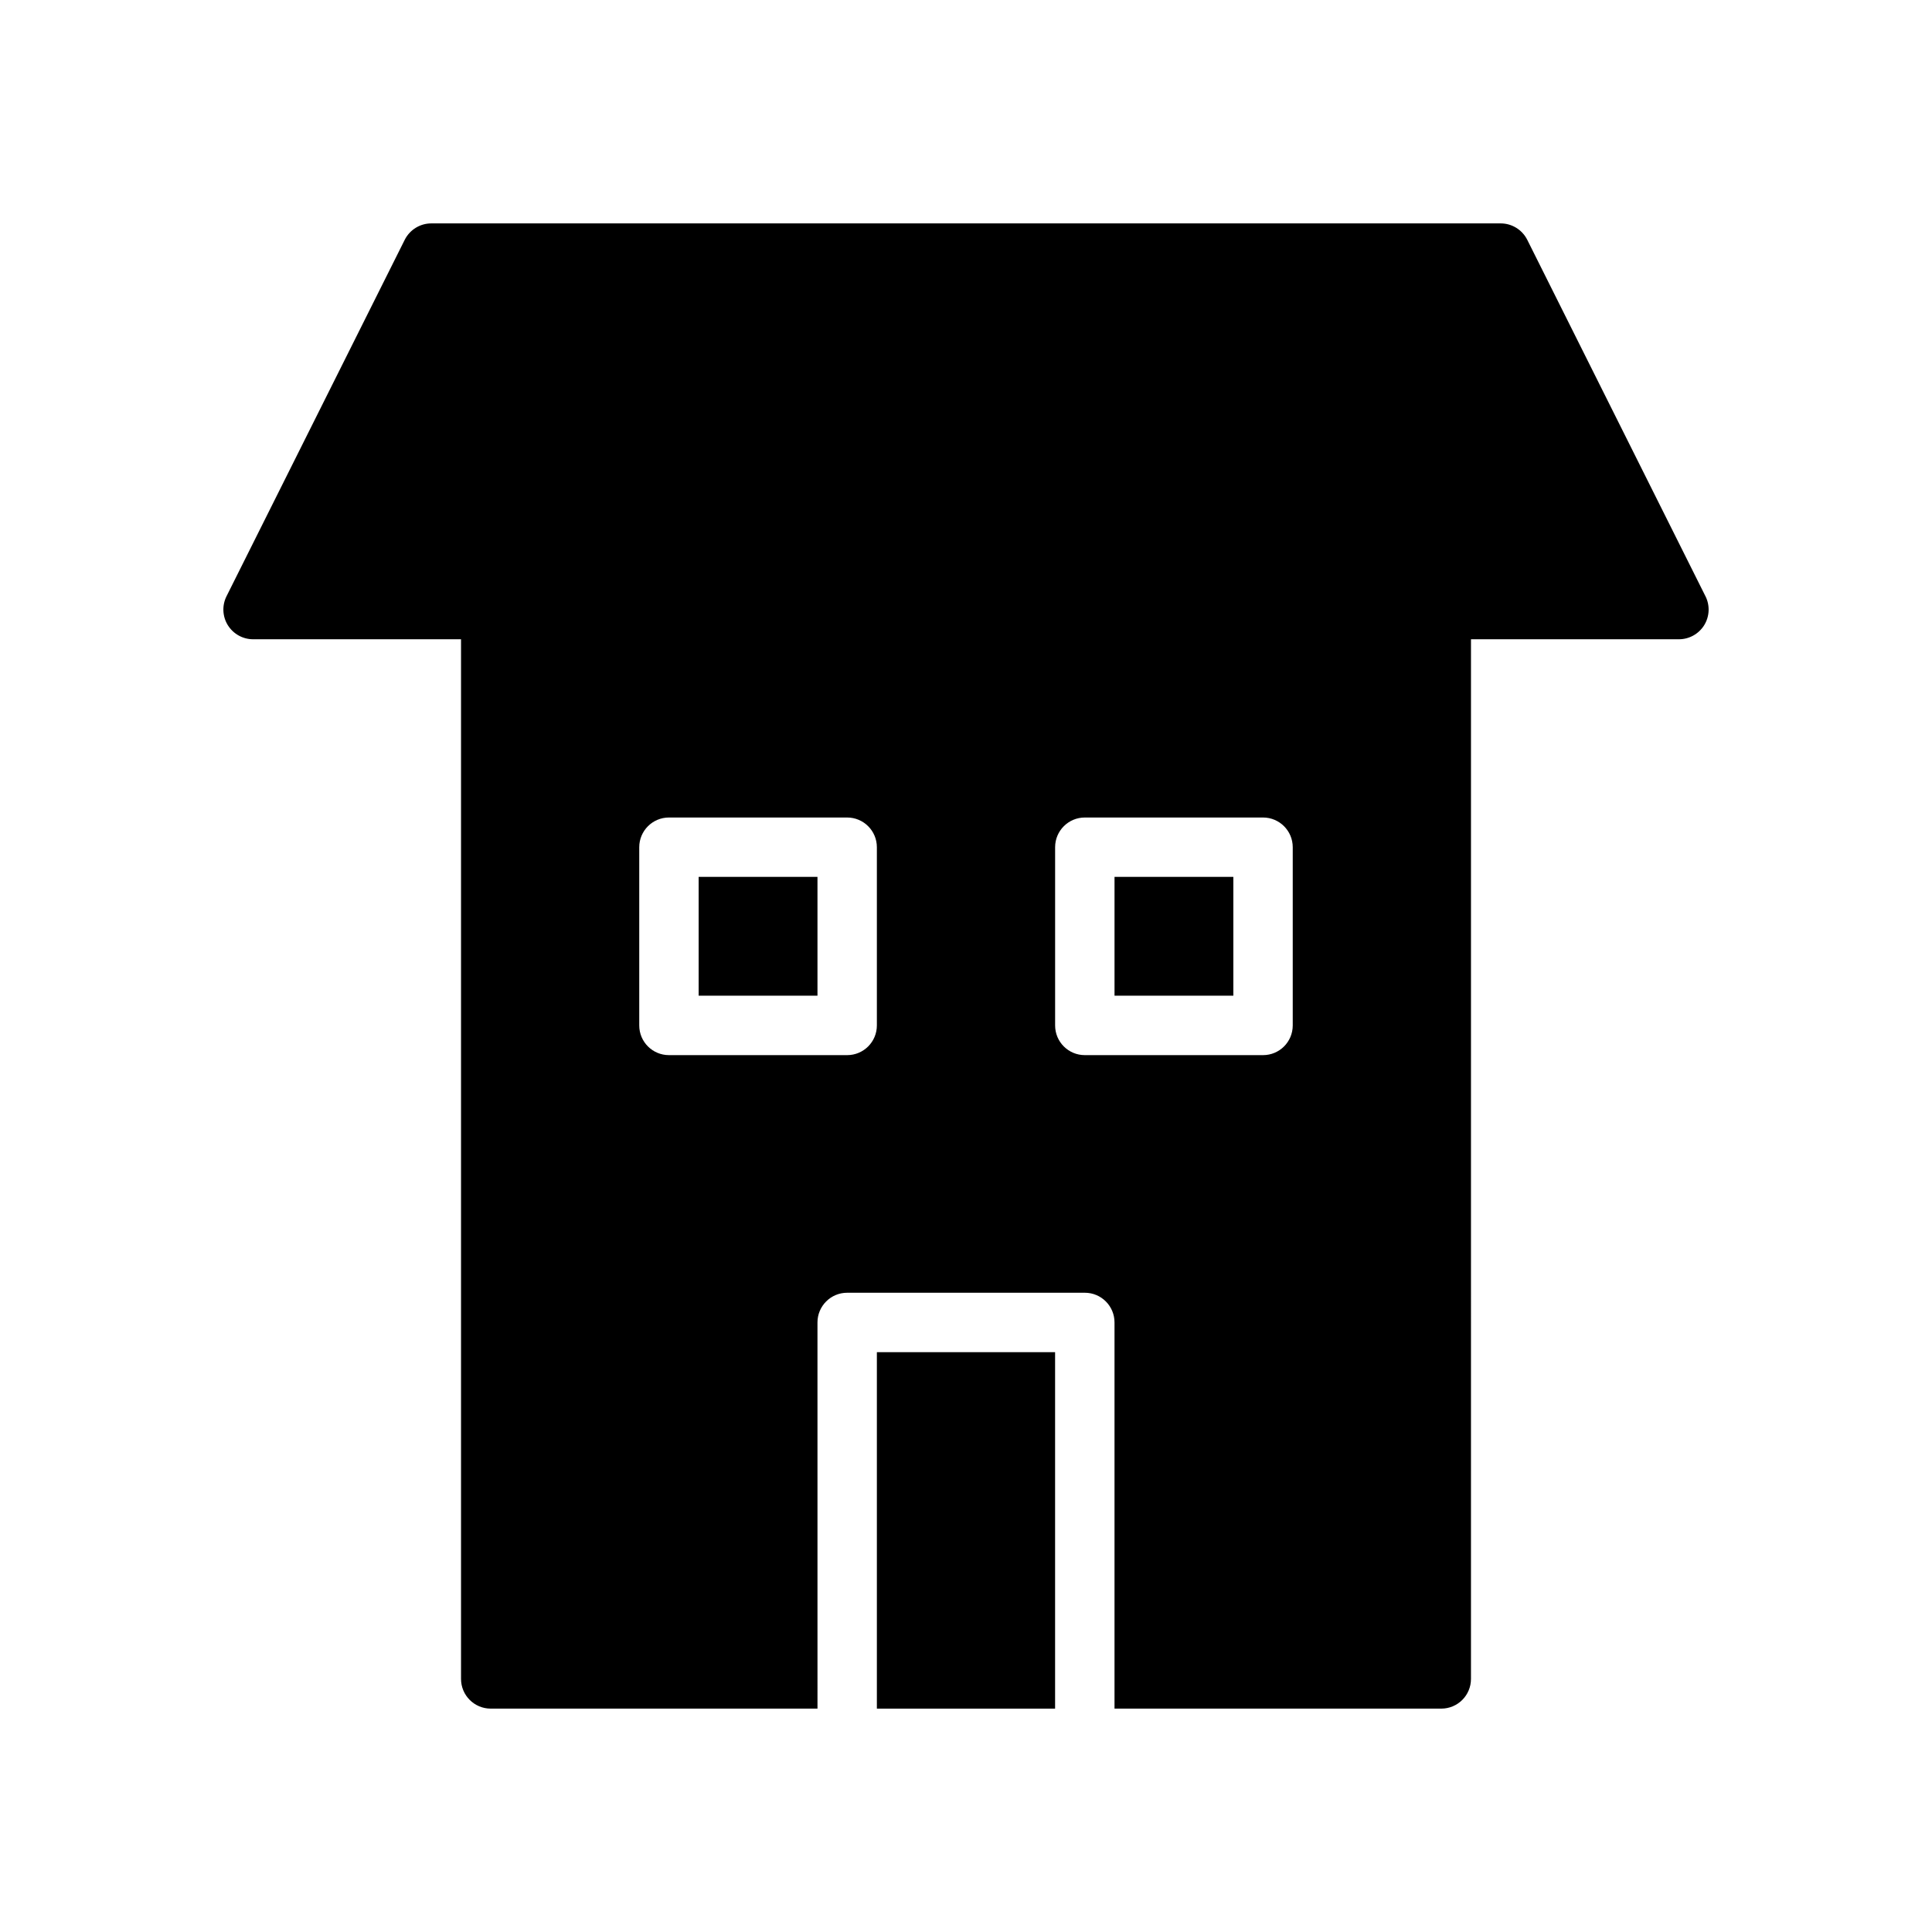 <?xml version="1.0" encoding="UTF-8"?>
<!-- The Best Svg Icon site in the world: iconSvg.co, Visit us! https://iconsvg.co -->
<svg fill="#000000" width="800px" height="800px" version="1.1" viewBox="144 144 512 512" xmlns="http://www.w3.org/2000/svg">
 <g>
  <path d="m376.38 502.34h47.23v94.465h-47.23z"/>
  <path d="m439.36 376.38h31.488v31.488h-31.488z"/>
  <path d="m595.97 302.02-47.23-94.465c-1.34-2.668-4.062-4.352-7.047-4.352h-283.39c-2.984 0-5.707 1.684-7.047 4.352l-47.23 94.465c-1.219 2.441-1.086 5.336 0.348 7.66 1.441 2.312 3.969 3.731 6.699 3.731h55.105v275.52c0 4.352 3.527 7.871 7.871 7.871h86.594l-0.004-102.34c0-4.352 3.527-7.871 7.871-7.871h62.977c4.352 0 7.871 3.519 7.871 7.871v102.34h86.594c4.352 0 7.871-3.519 7.871-7.871l0.004-275.52h55.105c2.731 0 5.258-1.418 6.699-3.731 1.43-2.324 1.562-5.219 0.344-7.66zm-219.59 113.73c0 4.352-3.527 7.871-7.871 7.871h-47.23c-4.344 0-7.871-3.519-7.871-7.871v-47.23c0-4.344 3.527-7.871 7.871-7.871h47.23c4.344 0 7.871 3.527 7.871 7.871zm110.21 0c0 4.352-3.519 7.871-7.871 7.871h-47.23c-4.352 0-7.871-3.519-7.871-7.871v-47.23c0-4.344 3.519-7.871 7.871-7.871h47.23c4.352 0 7.871 3.527 7.871 7.871z"/>
  <path d="m329.15 376.38h31.488v31.488h-31.488z"/>
 </g>
</svg>
